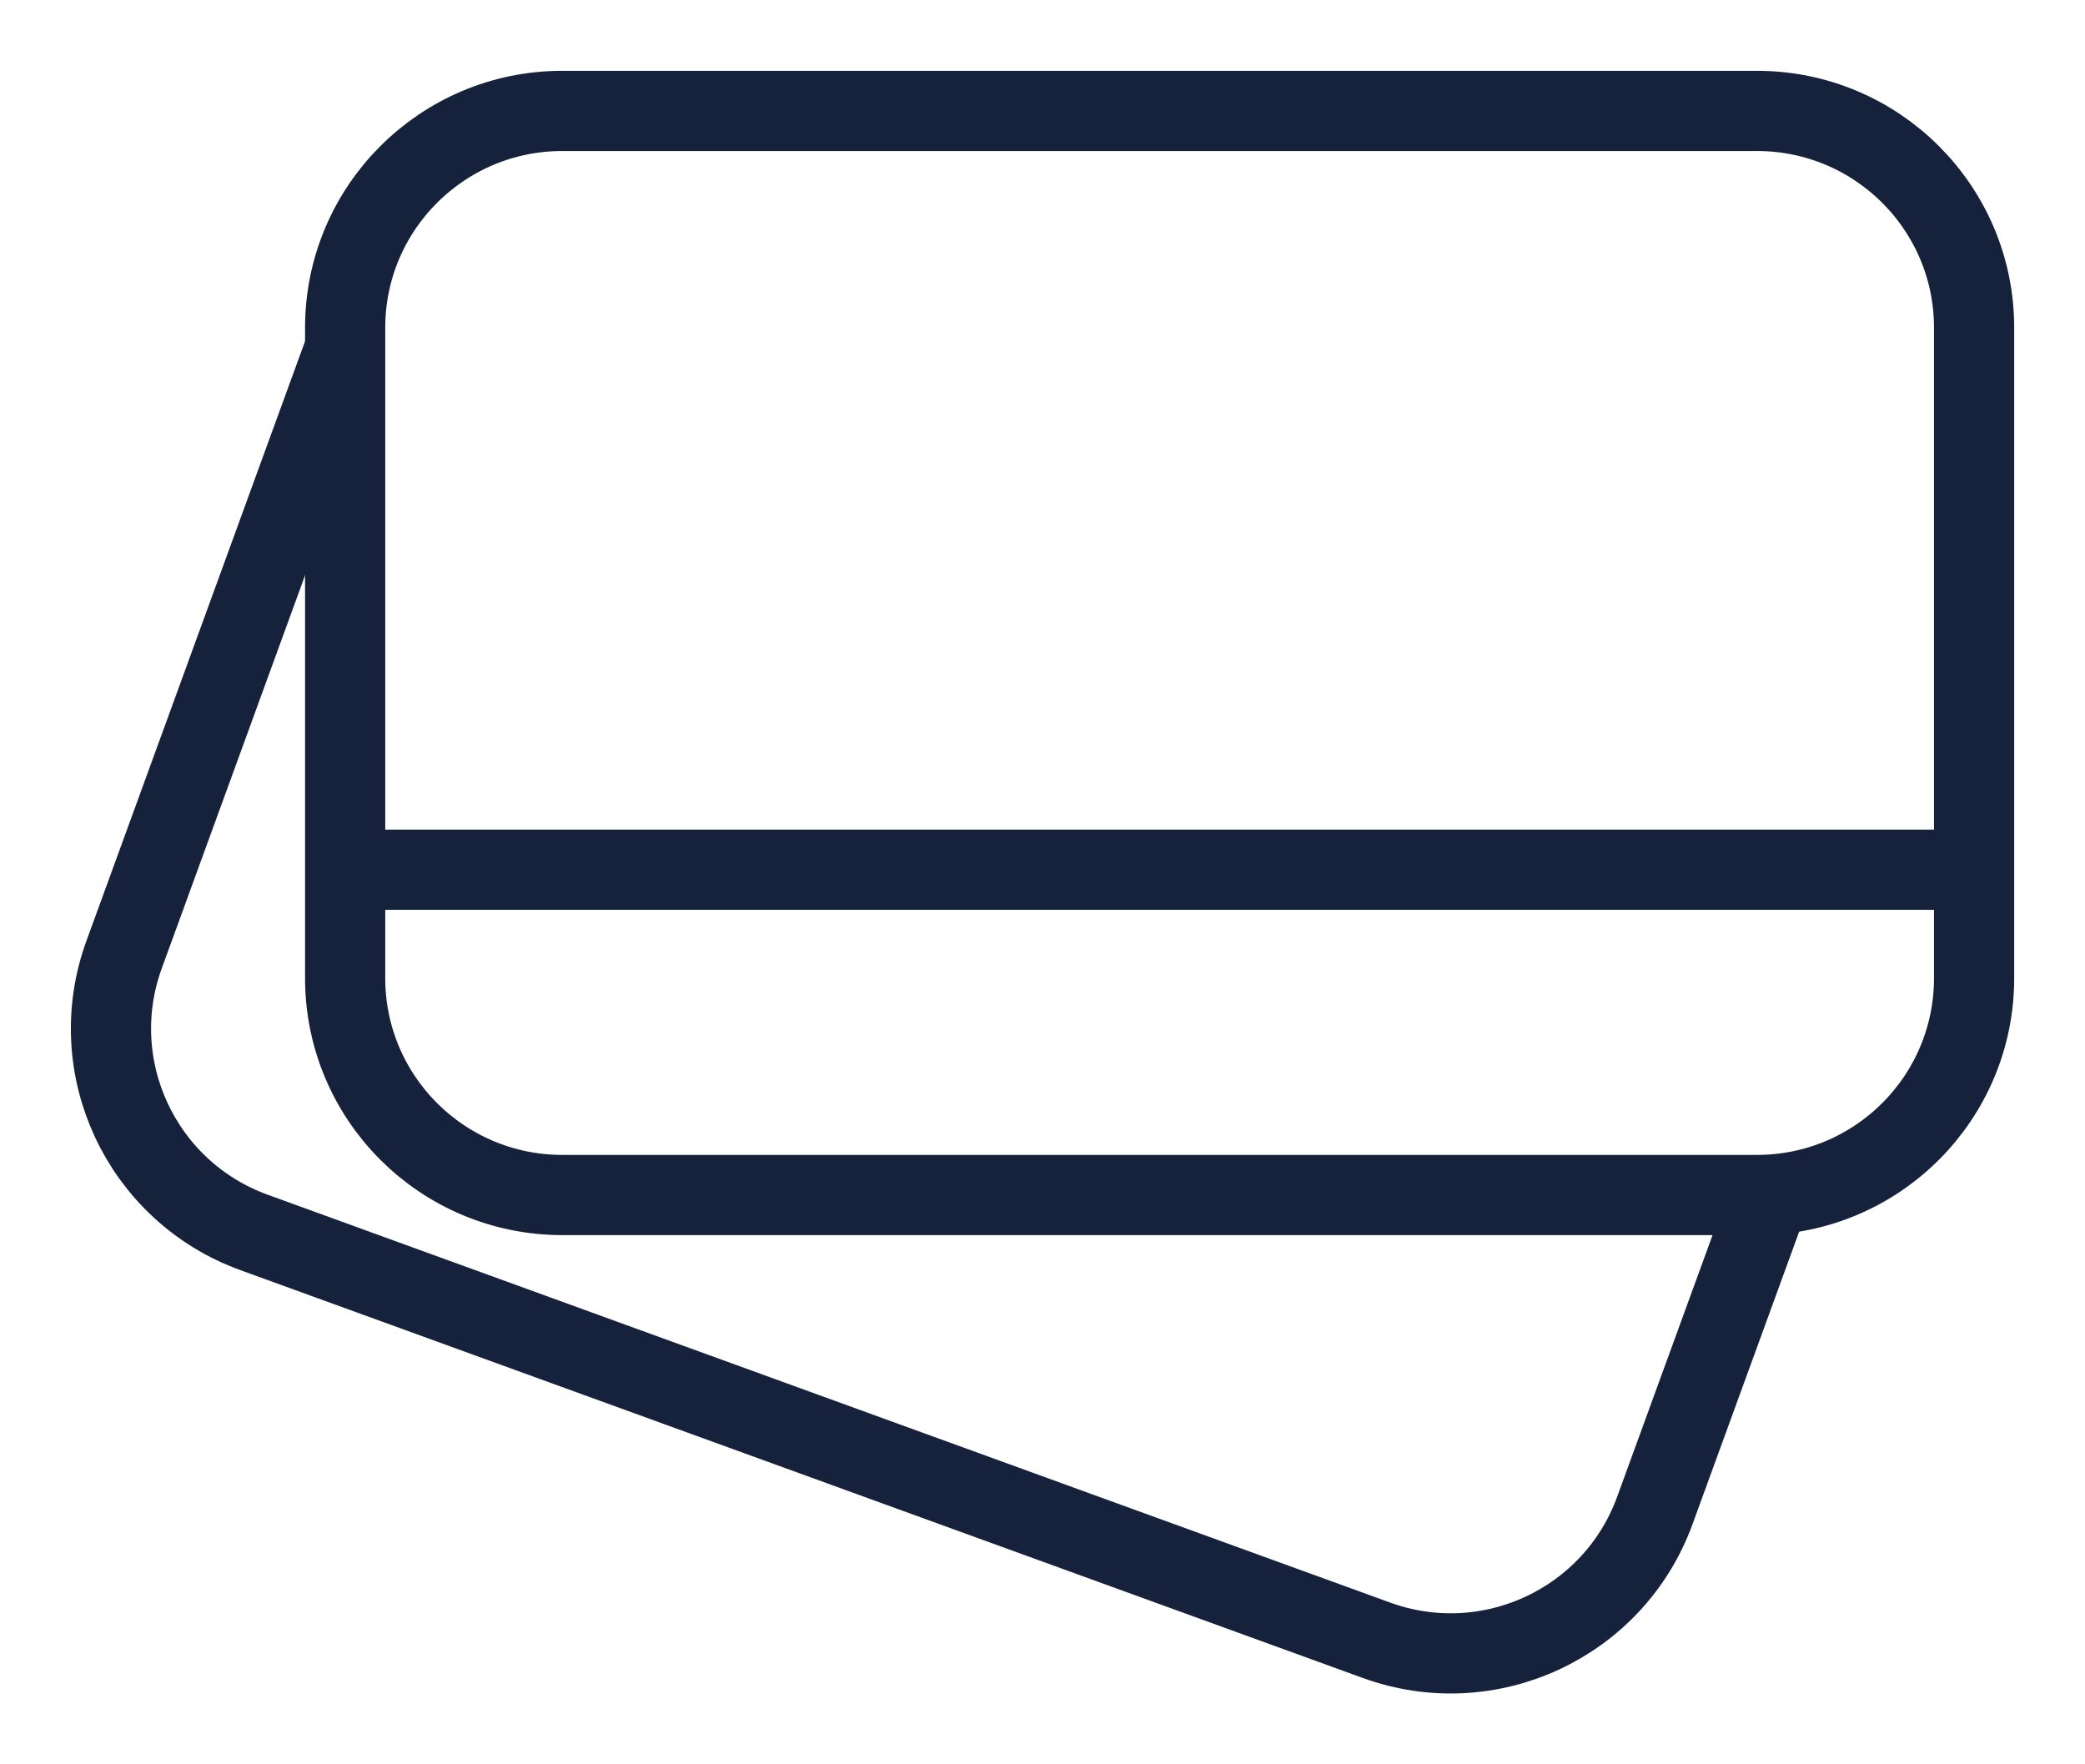 <svg xmlns="http://www.w3.org/2000/svg" fill="none" viewBox="0 0 26 22" height="22" width="26">
<path stroke-miterlimit="10" stroke="#16223B" d="M21.909 1.383H7.012C5.517 1.383 4.304 2.593 4.304 4.086V12.197C4.304 13.691 5.517 14.901 7.012 14.901H21.909C23.405 14.901 24.617 13.691 24.617 12.197V4.086C24.617 2.593 23.405 1.383 21.909 1.383Z"></path>
<path stroke-miterlimit="10" stroke="#16223B" d="M4.304 10.845H24.616"></path>
<path stroke-miterlimit="10" stroke="#16223B" d="M4.304 4.343L1.548 11.902C1.036 13.305 1.761 14.856 3.166 15.367L17.164 20.453C18.57 20.964 20.123 20.24 20.635 18.837L22.07 14.901"></path>
</svg>
